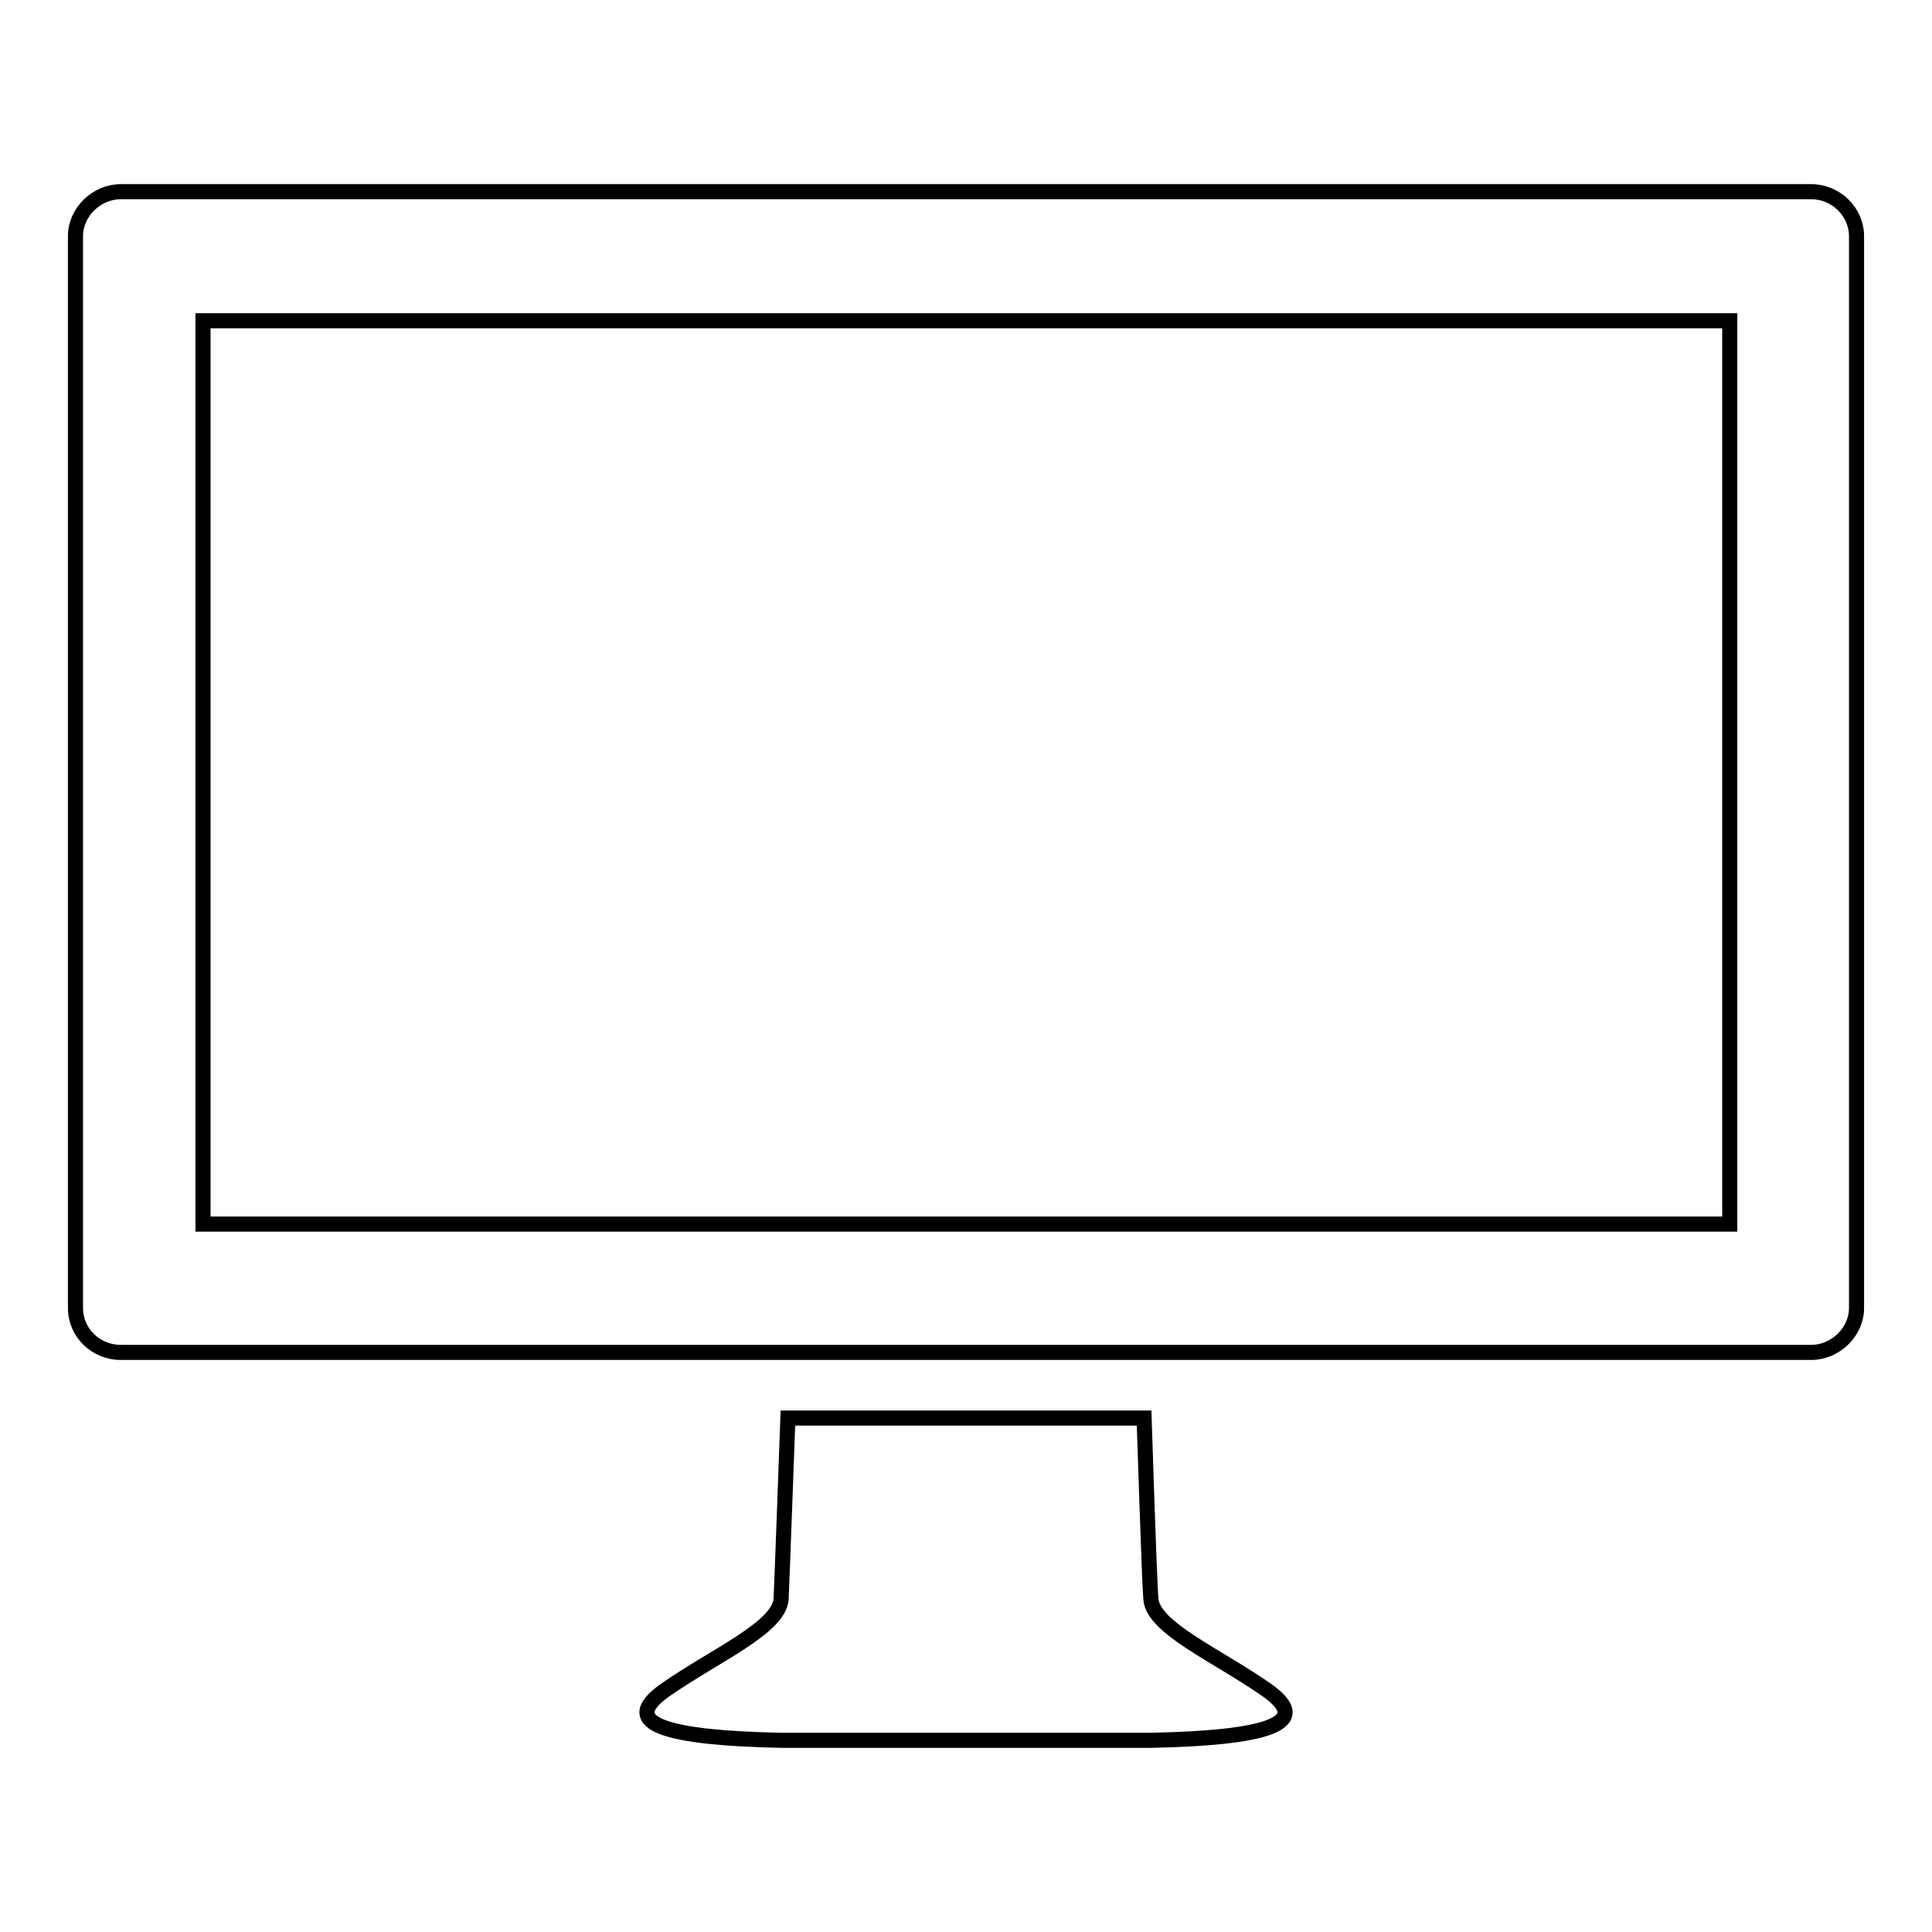 <?xml version="1.0" encoding="utf-8"?>
<!-- Svg Vector Icons : http://www.onlinewebfonts.com/icon -->
<!DOCTYPE svg PUBLIC "-//W3C//DTD SVG 1.1//EN" "http://www.w3.org/Graphics/SVG/1.1/DTD/svg11.dtd">
<svg version="1.1" xmlns="http://www.w3.org/2000/svg" xmlns:xlink="http://www.w3.org/1999/xlink" x="0px" y="0px" viewBox="0 0 256 256" enable-background="new 0 0 256 256" xml:space="preserve">
<g> <path stroke-width="2" fill-opacity="0" stroke="#000000"  d="M240,25.4H16c-3.2,0-6,2.7-6,5.9v142c0,3.3,2.7,5.9,6,5.9H240c3.2,0,6-2.7,6-5.9v-142 C246,28.1,243.3,25.4,240,25.4z M229.1,162.2H26.9V42.5h202.3V162.2L229.1,162.2z M152.5,230.6c14.8-0.3,21.9-2.1,15.3-6.7 c-6.6-4.6-15-8.2-15.3-12c-0.2-2-0.9-24-0.9-24h-47.2c0,0-0.8,22.1-0.9,24c-0.3,3.8-8.7,7.4-15.3,12c-6.6,4.6,0.5,6.4,15.3,6.7 H152.5L152.5,230.6z"/></g>
</svg>